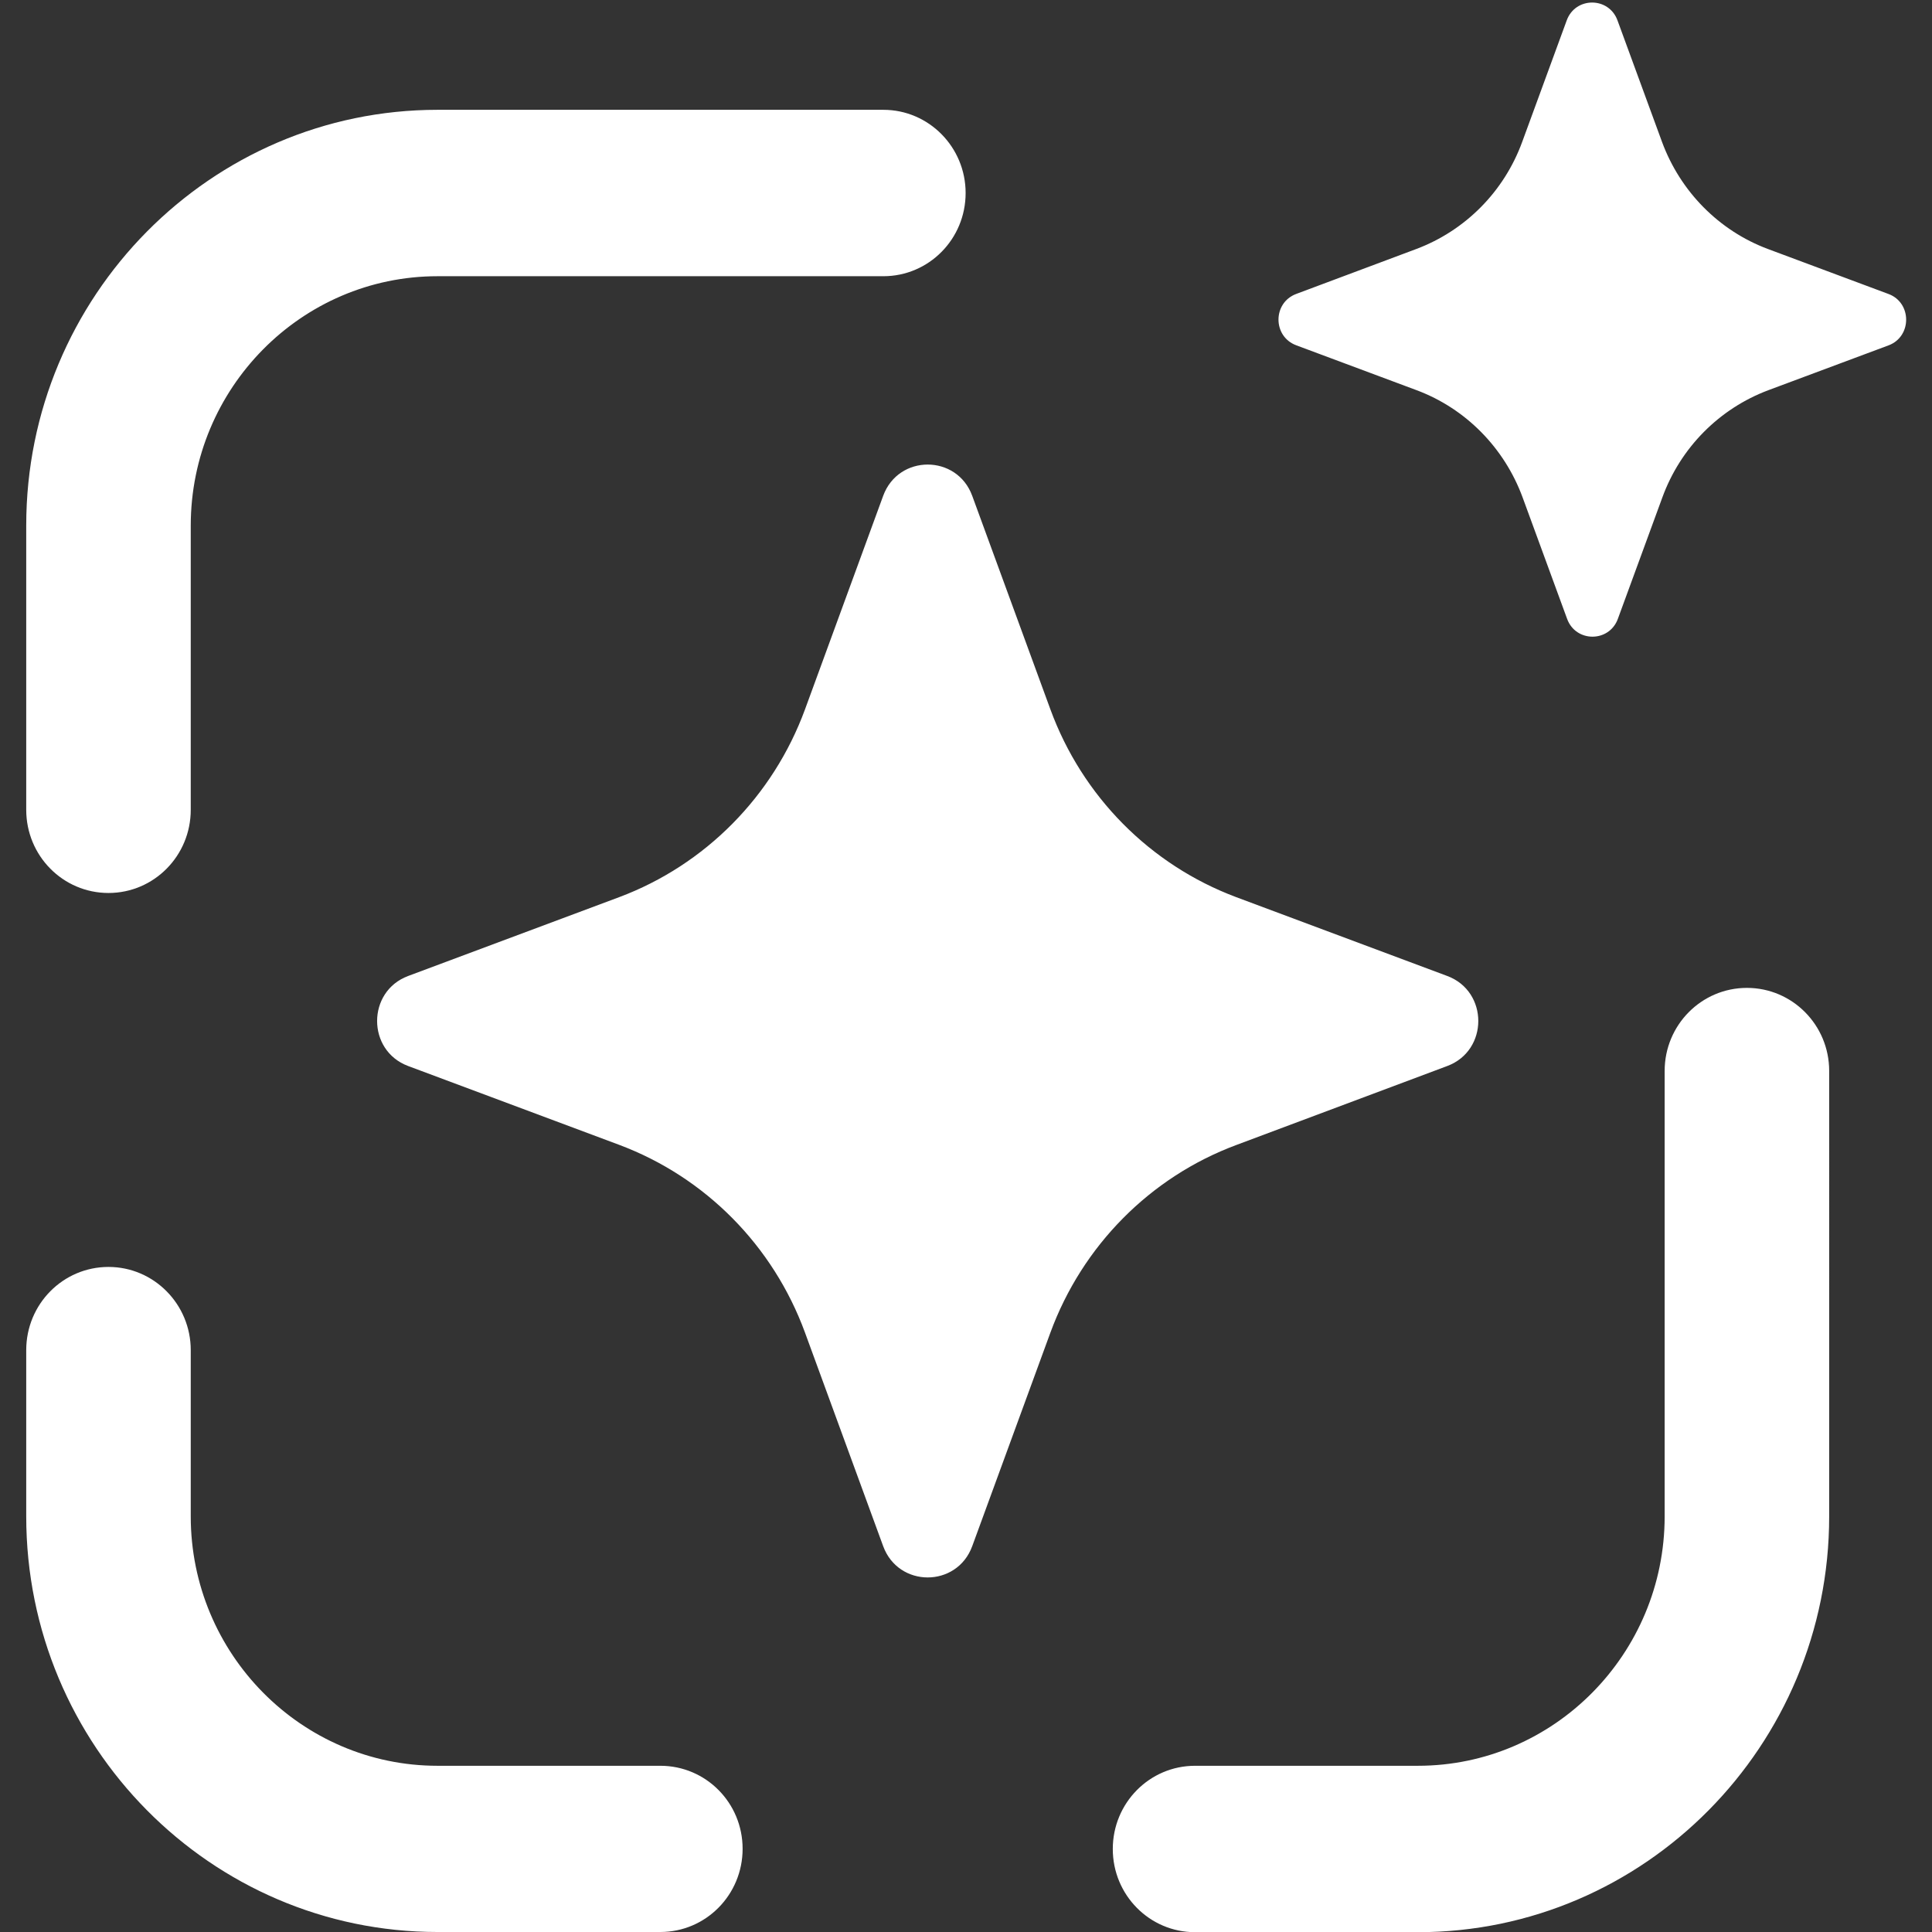<?xml version="1.0" encoding="utf-8"?>
<!-- Generator: Adobe Illustrator 23.1.0, SVG Export Plug-In . SVG Version: 6.00 Build 0)  -->
<svg version="1.1" id="图层_1" xmlns="http://www.w3.org/2000/svg" xmlns:xlink="http://www.w3.org/1999/xlink" x="0px" y="0px"
	 viewBox="0 0 1024 1024" style="enable-background:new 0 0 1024 1024;" xml:space="preserve">
<rect x="0" y="0" width="1024" height="1024" fill="#333333" stroke="none"/>
<style type="text/css">
	.st0{display:none;fill:#FFFFFF;}
	.st1{fill:#FFFFFF;}
</style>
<rect y="0" class="st0" width="1024" height="1024"/>
<g>
	<g>
		<path class="st1" d="M350,935.9H231.9c-72.1,0-130.8-59.3-130.8-132.2v-88.1c0-24.3-19.5-44.1-43.6-44.1
			c-24.1,0-43.6,19.7-43.6,44.1v88.1c0,121.5,97.8,220.3,218,220.3H350c24.1,0,43.6-19.7,43.6-44.1S374.1,935.9,350,935.9z
			 M57.5,473.3c24.1,0,43.6-19.7,43.6-44.1V278.6c0-72.9,58.7-132.2,130.8-132.2h236.3c24.1,0,43.6-19.7,43.6-44.1
			c0-24.3-19.5-44.1-43.6-44.1H231.9c-120.2,0-218,98.8-218,220.3v150.7C13.9,453.6,33.4,473.3,57.5,473.3z M925.9,523.6
			c-24.1,0-43.6,19.7-43.6,44v236.1c0,72.9-58.7,132.2-130.8,132.2H633.4c-24.1,0-43.6,19.7-43.6,44.1s19.5,44.1,43.6,44.1h118.1
			c120.2,0,218-98.8,218-220.3V567.6C969.5,543.3,950,523.6,925.9,523.6z M655.2,606.9L767.1,565c21.9-8.2,21.9-39.5,0-47.7
			l-111.9-41.8c-45.6-17.1-81.6-53.4-98.5-99.6l-41.4-113.1c-8.1-22.1-39.1-22.1-47.2,0l-41.4,113.1c-16.9,46.1-52.9,82.5-98.5,99.6
			l-111.9,41.8c-21.9,8.2-21.9,39.5,0,47.7l111.9,41.8c45.6,17.1,81.6,53.4,98.5,99.6l41.4,113.1c8.1,22.1,39.1,22.1,47.2,0
			l41.4-113.1C573.6,660.3,609.6,623.9,655.2,606.9z M1000.9,155.8l-63.8-23.8c-26-9.7-46.5-30.5-56.2-56.8l-23.6-64.4
			c-4.6-12.6-22.3-12.6-26.9,0l-23.6,64.4c-9.6,26.3-30.1,47-56.2,56.8L687,155.8c-12.5,4.7-12.5,22.5,0,27.2l63.8,23.8
			c26,9.7,46.5,30.5,56.2,56.8l23.6,64.4c4.6,12.6,22.3,12.6,26.9,0l23.6-64.4c9.6-26.3,30.1-47,56.2-56.8l63.8-23.8
			C1013.4,178.3,1013.4,160.4,1000.9,155.8z"/>
	</g>
</g>
</svg>
